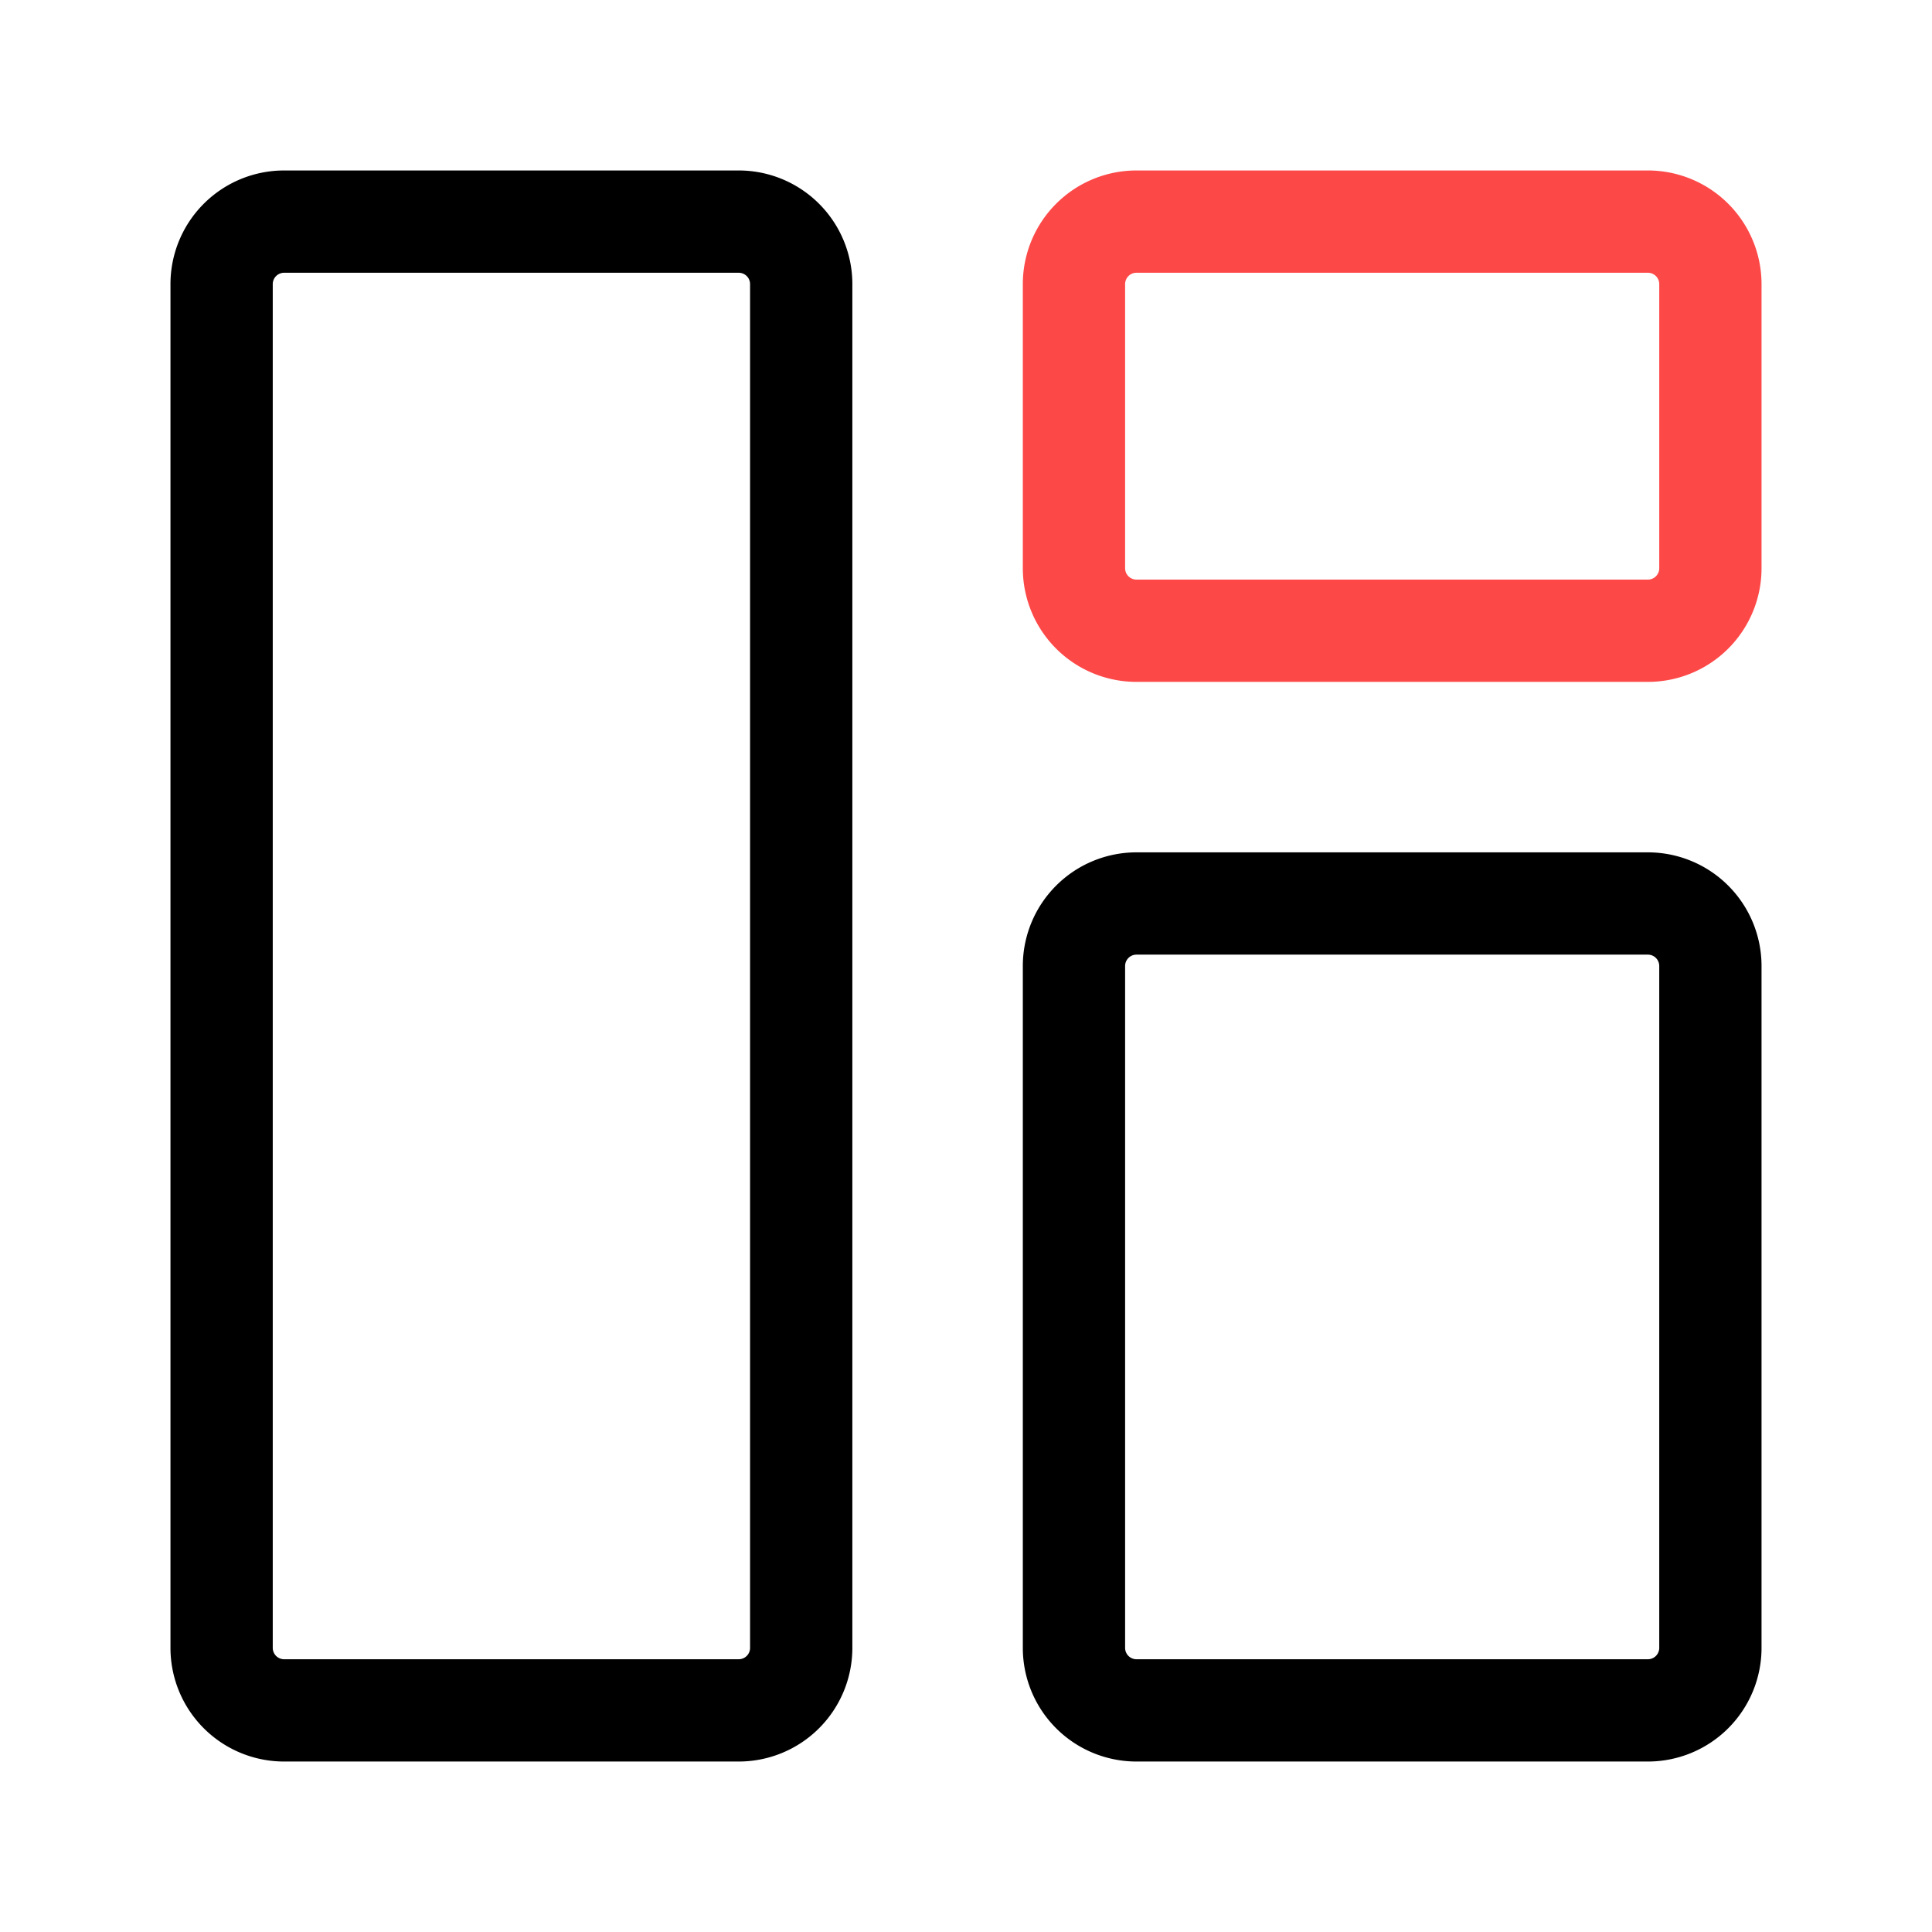 <svg xmlns="http://www.w3.org/2000/svg" width="34" height="34" viewBox="0 0 34 34"><defs><style>.a{fill:#fff;opacity:0;}.b{fill:#fd4848;}</style></defs><g transform="translate(-984 -6154)"><rect class="a" width="34" height="34" transform="translate(984 6154)"/><path d="M2,1.8a.2.2,0,0,0-.2.2V26a.2.2,0,0,0,.2.2h8a.2.2,0,0,0,.2-.2V2a.2.2,0,0,0-.2-.2H2M2,0h8a2,2,0,0,1,2,2V26a2,2,0,0,1-2,2H2a2,2,0,0,1-2-2V2A2,2,0,0,1,2,0Z" transform="translate(987 6157)"/><path d="M2,1.8a.2.2,0,0,0-.2.2V14a.2.2,0,0,0,.2.2h9a.2.2,0,0,0,.2-.2V2a.2.2,0,0,0-.2-.2H2M2,0h9a2,2,0,0,1,2,2V14a2,2,0,0,1-2,2H2a2,2,0,0,1-2-2V2A2,2,0,0,1,2,0Z" transform="translate(1002 6169)"/><path class="b" d="M2,1.8a.2.2,0,0,0-.2.2V7a.2.2,0,0,0,.2.2h9a.2.2,0,0,0,.2-.2V2a.2.2,0,0,0-.2-.2H2M2,0h9a2,2,0,0,1,2,2V7a2,2,0,0,1-2,2H2A2,2,0,0,1,0,7V2A2,2,0,0,1,2,0Z" transform="translate(1002 6157)"/></g></svg>